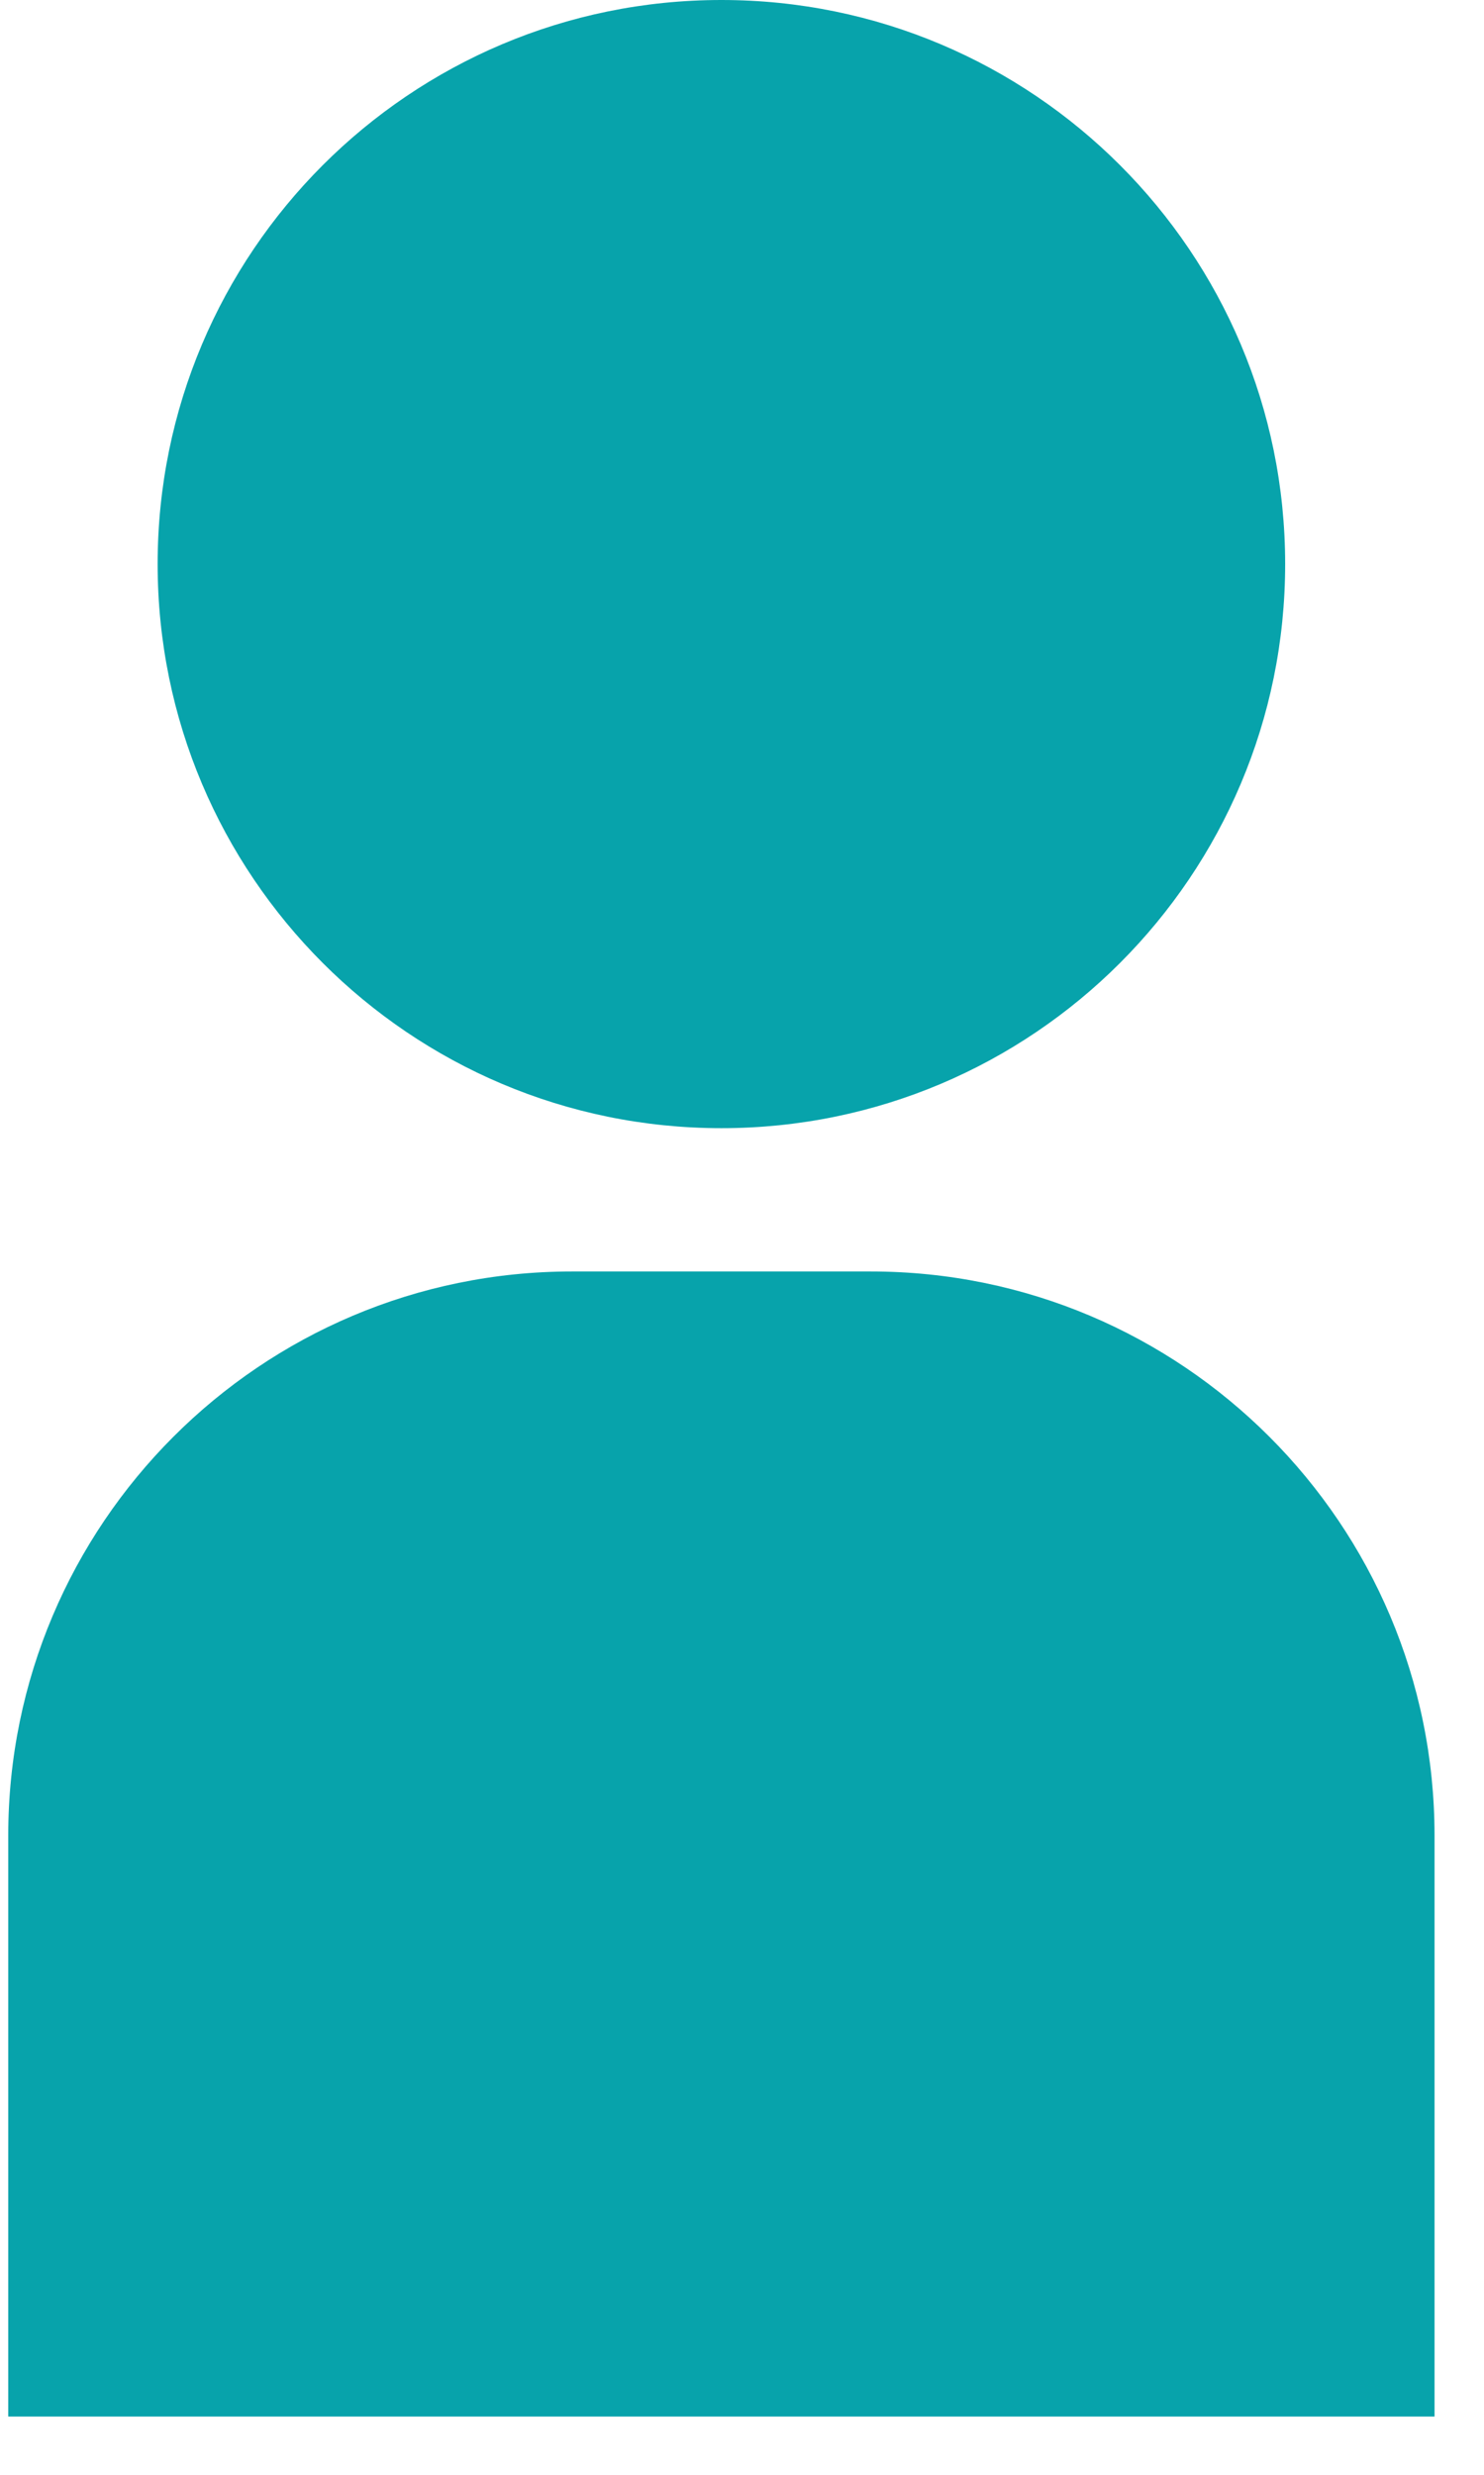 <svg width="18" height="30" viewBox="0 0 18 30" fill="none" xmlns="http://www.w3.org/2000/svg">
<g clip-path="url(#clip0_1170_193)">
<g clip-path="url(#clip1_1170_193)">
<path d="M8.75 13.676C12.527 13.676 15.588 10.614 15.588 6.838C15.588 3.061 12.527 0 8.75 0C4.973 0 1.912 3.061 1.912 6.838C1.912 10.614 4.973 13.676 8.75 13.676Z" fill="#07A3AB"/>
<path d="M17.4 29.294H0.1V22.251C0.1 18.476 3.163 15.413 6.938 15.413H10.562C14.337 15.413 17.4 18.476 17.4 22.251V29.294Z" fill="#07A3AB"/>
</g>
</g>
<defs>
<clipPath id="clip0_1170_193">
<rect width="17.3" height="29.294" fill="white" transform="translate(0.1)"/>
</clipPath>
<clipPath id="clip1_1170_193">
<rect width="17.3" height="29.294" fill="white" transform="translate(0.1)"/>
</clipPath>
</defs>
</svg>
